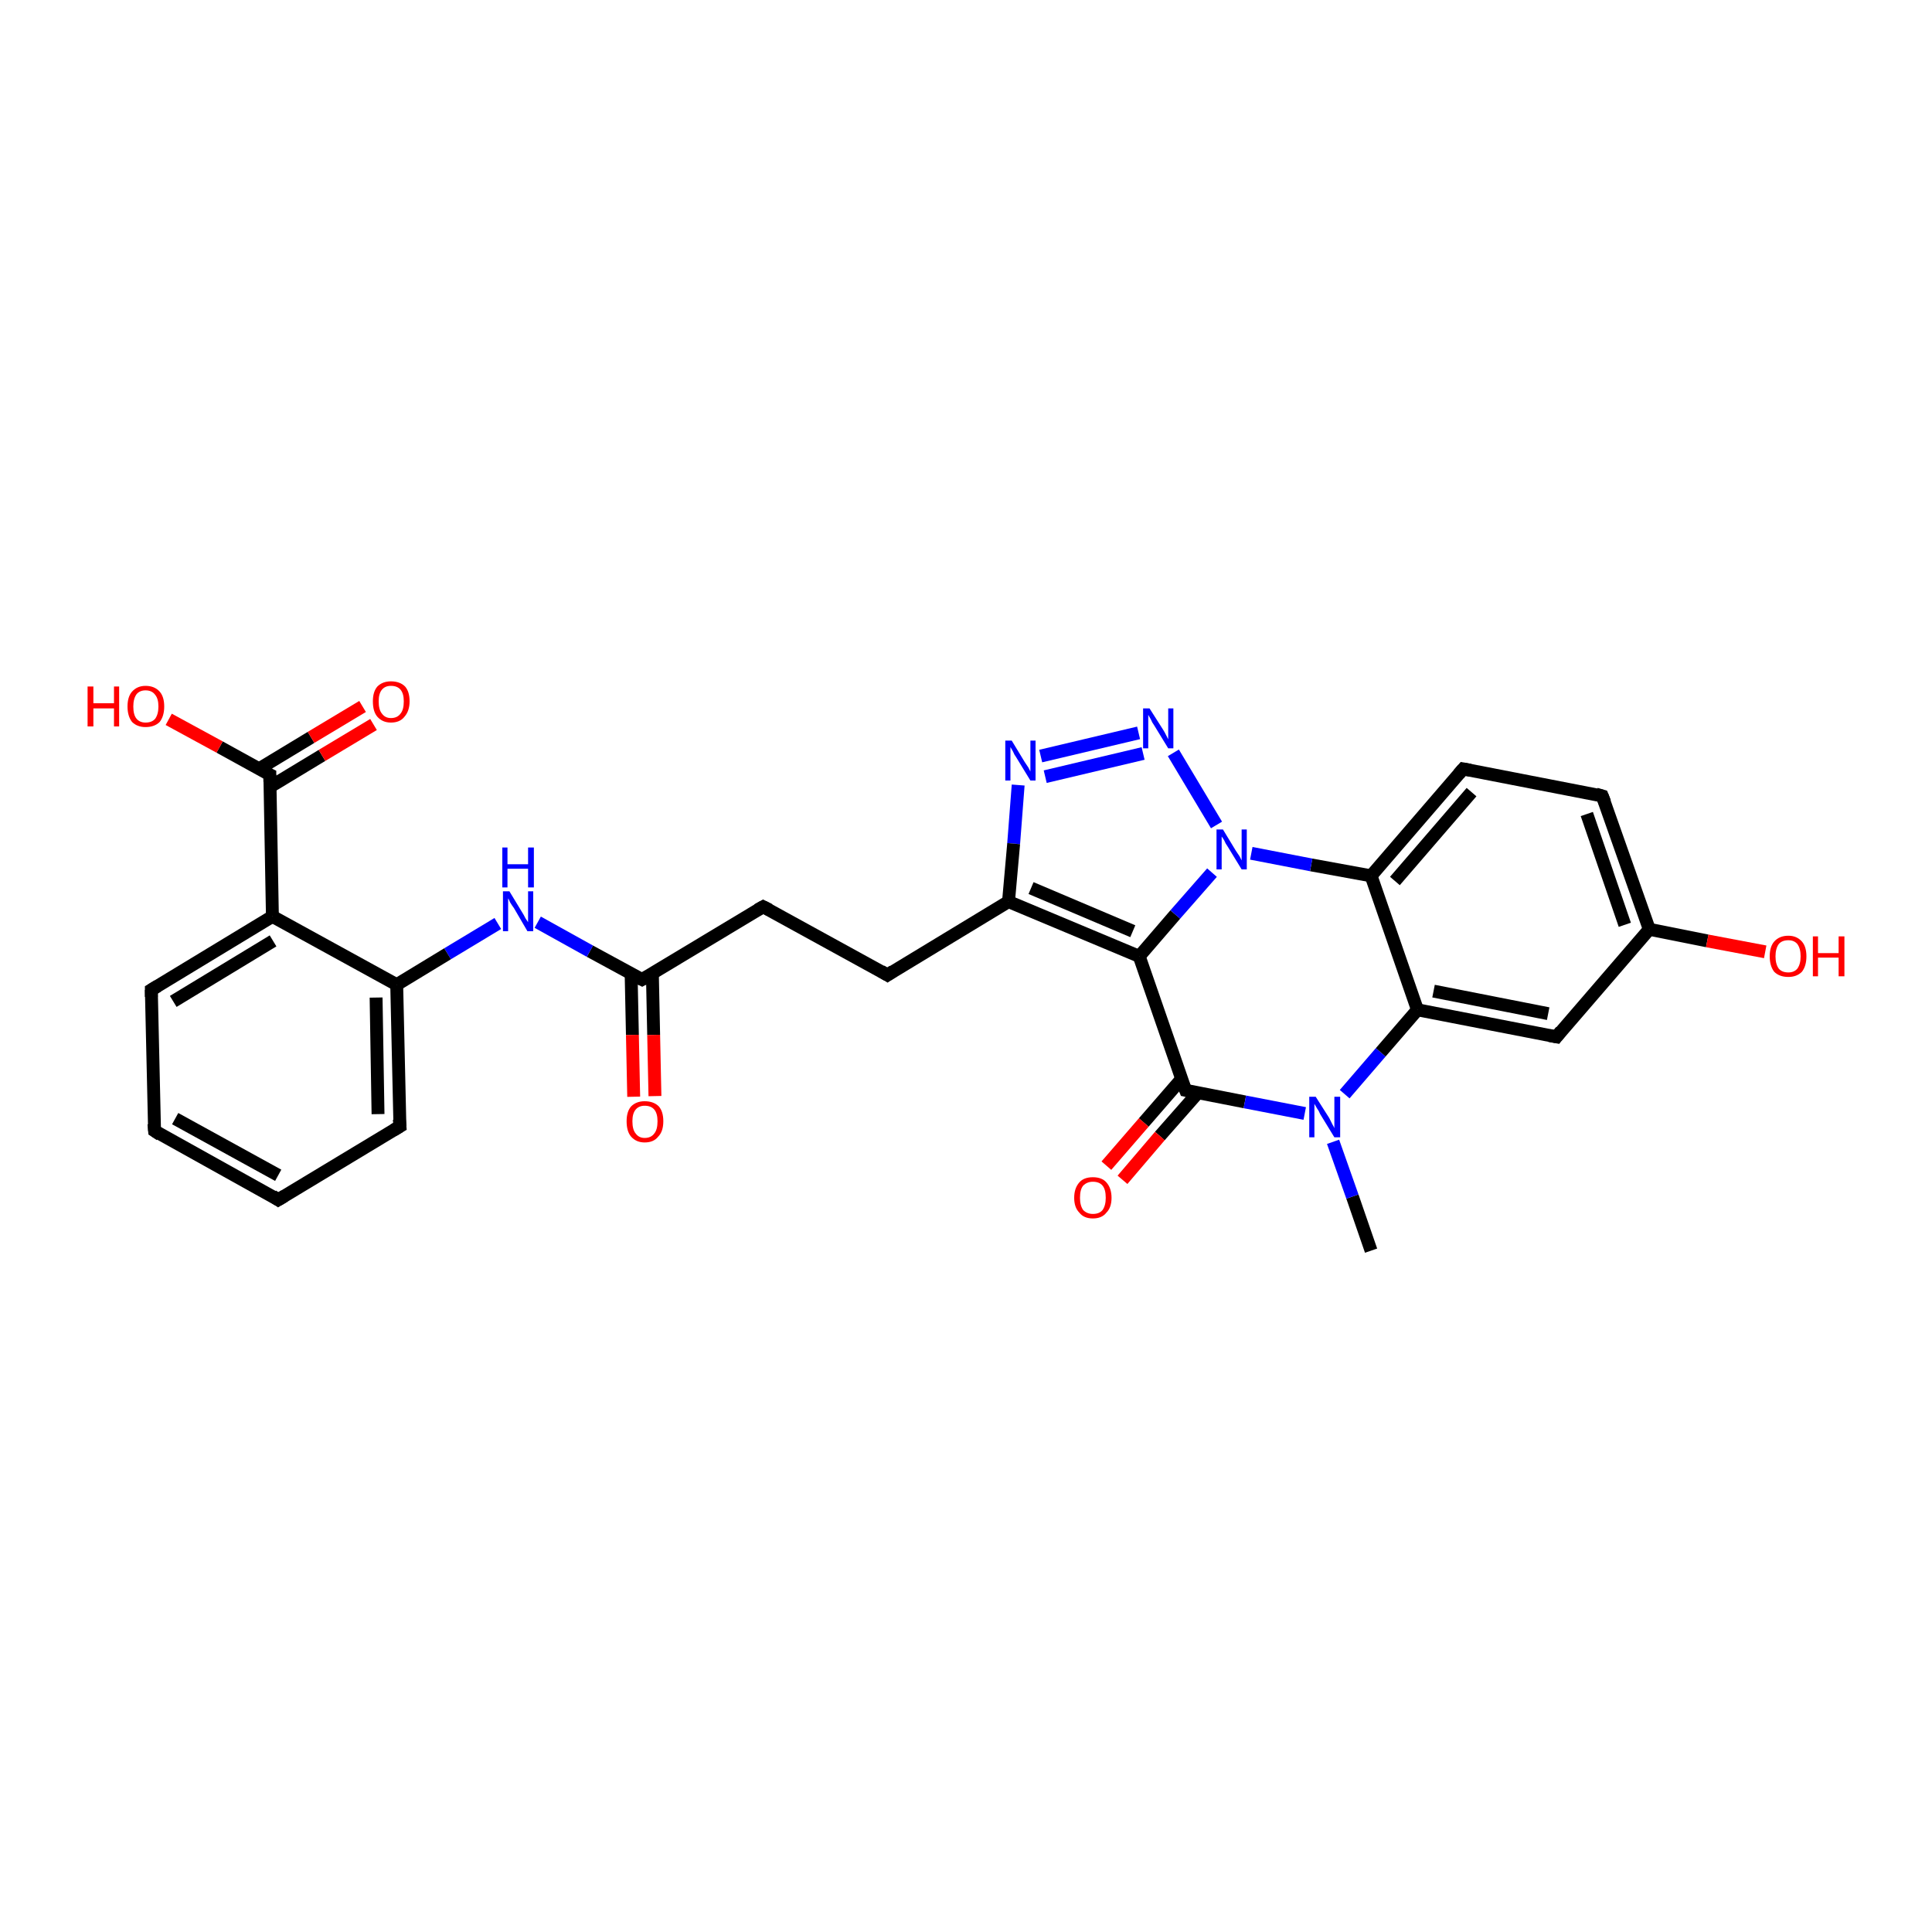 <?xml version='1.0' encoding='iso-8859-1'?>
<svg version='1.1' baseProfile='full'
              xmlns='http://www.w3.org/2000/svg'
                      xmlns:rdkit='http://www.rdkit.org/xml'
                      xmlns:xlink='http://www.w3.org/1999/xlink'
                  xml:space='preserve'
width='300px' height='300px' viewBox='0 0 300 300'>
<!-- END OF HEADER -->
<rect style='opacity:1.0;fill:#FFFFFF;stroke:none' width='300.0' height='300.0' x='0.0' y='0.0'> </rect>
<path class='bond-0 atom-0 atom-1' d='M 212.9,194.2 L 210.0,185.8' style='fill:none;fill-rule:evenodd;stroke:#000000;stroke-width:2.0px;stroke-linecap:butt;stroke-linejoin:miter;stroke-opacity:1' />
<path class='bond-0 atom-0 atom-1' d='M 210.0,185.8 L 207.0,177.3' style='fill:none;fill-rule:evenodd;stroke:#0000FF;stroke-width:2.0px;stroke-linecap:butt;stroke-linejoin:miter;stroke-opacity:1' />
<path class='bond-1 atom-1 atom-2' d='M 208.8,169.9 L 214.4,163.4' style='fill:none;fill-rule:evenodd;stroke:#0000FF;stroke-width:2.0px;stroke-linecap:butt;stroke-linejoin:miter;stroke-opacity:1' />
<path class='bond-1 atom-1 atom-2' d='M 214.4,163.4 L 220.1,156.8' style='fill:none;fill-rule:evenodd;stroke:#000000;stroke-width:2.0px;stroke-linecap:butt;stroke-linejoin:miter;stroke-opacity:1' />
<path class='bond-2 atom-2 atom-3' d='M 220.1,156.8 L 241.7,161.0' style='fill:none;fill-rule:evenodd;stroke:#000000;stroke-width:2.0px;stroke-linecap:butt;stroke-linejoin:miter;stroke-opacity:1' />
<path class='bond-2 atom-2 atom-3' d='M 222.6,153.9 L 240.4,157.4' style='fill:none;fill-rule:evenodd;stroke:#000000;stroke-width:2.0px;stroke-linecap:butt;stroke-linejoin:miter;stroke-opacity:1' />
<path class='bond-3 atom-3 atom-4' d='M 241.7,161.0 L 256.1,144.3' style='fill:none;fill-rule:evenodd;stroke:#000000;stroke-width:2.0px;stroke-linecap:butt;stroke-linejoin:miter;stroke-opacity:1' />
<path class='bond-4 atom-4 atom-5' d='M 256.1,144.3 L 265.1,146.1' style='fill:none;fill-rule:evenodd;stroke:#000000;stroke-width:2.0px;stroke-linecap:butt;stroke-linejoin:miter;stroke-opacity:1' />
<path class='bond-4 atom-4 atom-5' d='M 265.1,146.1 L 274.1,147.8' style='fill:none;fill-rule:evenodd;stroke:#FF0000;stroke-width:2.0px;stroke-linecap:butt;stroke-linejoin:miter;stroke-opacity:1' />
<path class='bond-5 atom-4 atom-6' d='M 256.1,144.3 L 248.8,123.6' style='fill:none;fill-rule:evenodd;stroke:#000000;stroke-width:2.0px;stroke-linecap:butt;stroke-linejoin:miter;stroke-opacity:1' />
<path class='bond-5 atom-4 atom-6' d='M 252.3,143.6 L 246.4,126.4' style='fill:none;fill-rule:evenodd;stroke:#000000;stroke-width:2.0px;stroke-linecap:butt;stroke-linejoin:miter;stroke-opacity:1' />
<path class='bond-6 atom-6 atom-7' d='M 248.8,123.6 L 227.2,119.4' style='fill:none;fill-rule:evenodd;stroke:#000000;stroke-width:2.0px;stroke-linecap:butt;stroke-linejoin:miter;stroke-opacity:1' />
<path class='bond-7 atom-7 atom-8' d='M 227.2,119.4 L 212.9,136.0' style='fill:none;fill-rule:evenodd;stroke:#000000;stroke-width:2.0px;stroke-linecap:butt;stroke-linejoin:miter;stroke-opacity:1' />
<path class='bond-7 atom-7 atom-8' d='M 228.5,123.0 L 216.6,136.8' style='fill:none;fill-rule:evenodd;stroke:#000000;stroke-width:2.0px;stroke-linecap:butt;stroke-linejoin:miter;stroke-opacity:1' />
<path class='bond-8 atom-8 atom-9' d='M 212.9,136.0 L 203.6,134.3' style='fill:none;fill-rule:evenodd;stroke:#000000;stroke-width:2.0px;stroke-linecap:butt;stroke-linejoin:miter;stroke-opacity:1' />
<path class='bond-8 atom-8 atom-9' d='M 203.6,134.3 L 194.3,132.5' style='fill:none;fill-rule:evenodd;stroke:#0000FF;stroke-width:2.0px;stroke-linecap:butt;stroke-linejoin:miter;stroke-opacity:1' />
<path class='bond-9 atom-9 atom-10' d='M 188.9,128.1 L 182.2,116.9' style='fill:none;fill-rule:evenodd;stroke:#0000FF;stroke-width:2.0px;stroke-linecap:butt;stroke-linejoin:miter;stroke-opacity:1' />
<path class='bond-10 atom-10 atom-11' d='M 176.8,113.8 L 161.6,117.4' style='fill:none;fill-rule:evenodd;stroke:#0000FF;stroke-width:2.0px;stroke-linecap:butt;stroke-linejoin:miter;stroke-opacity:1' />
<path class='bond-10 atom-10 atom-11' d='M 177.5,117.0 L 162.3,120.6' style='fill:none;fill-rule:evenodd;stroke:#0000FF;stroke-width:2.0px;stroke-linecap:butt;stroke-linejoin:miter;stroke-opacity:1' />
<path class='bond-11 atom-11 atom-12' d='M 158.1,121.9 L 157.4,131.0' style='fill:none;fill-rule:evenodd;stroke:#0000FF;stroke-width:2.0px;stroke-linecap:butt;stroke-linejoin:miter;stroke-opacity:1' />
<path class='bond-11 atom-11 atom-12' d='M 157.4,131.0 L 156.6,140.0' style='fill:none;fill-rule:evenodd;stroke:#000000;stroke-width:2.0px;stroke-linecap:butt;stroke-linejoin:miter;stroke-opacity:1' />
<path class='bond-12 atom-12 atom-13' d='M 156.6,140.0 L 137.8,151.4' style='fill:none;fill-rule:evenodd;stroke:#000000;stroke-width:2.0px;stroke-linecap:butt;stroke-linejoin:miter;stroke-opacity:1' />
<path class='bond-13 atom-13 atom-14' d='M 137.8,151.4 L 118.5,140.8' style='fill:none;fill-rule:evenodd;stroke:#000000;stroke-width:2.0px;stroke-linecap:butt;stroke-linejoin:miter;stroke-opacity:1' />
<path class='bond-14 atom-14 atom-15' d='M 118.5,140.8 L 99.7,152.1' style='fill:none;fill-rule:evenodd;stroke:#000000;stroke-width:2.0px;stroke-linecap:butt;stroke-linejoin:miter;stroke-opacity:1' />
<path class='bond-15 atom-15 atom-16' d='M 98.0,151.2 L 98.2,160.7' style='fill:none;fill-rule:evenodd;stroke:#000000;stroke-width:2.0px;stroke-linecap:butt;stroke-linejoin:miter;stroke-opacity:1' />
<path class='bond-15 atom-15 atom-16' d='M 98.2,160.7 L 98.4,170.3' style='fill:none;fill-rule:evenodd;stroke:#FF0000;stroke-width:2.0px;stroke-linecap:butt;stroke-linejoin:miter;stroke-opacity:1' />
<path class='bond-15 atom-15 atom-16' d='M 101.3,151.1 L 101.5,160.7' style='fill:none;fill-rule:evenodd;stroke:#000000;stroke-width:2.0px;stroke-linecap:butt;stroke-linejoin:miter;stroke-opacity:1' />
<path class='bond-15 atom-15 atom-16' d='M 101.5,160.7 L 101.7,170.2' style='fill:none;fill-rule:evenodd;stroke:#FF0000;stroke-width:2.0px;stroke-linecap:butt;stroke-linejoin:miter;stroke-opacity:1' />
<path class='bond-16 atom-15 atom-17' d='M 99.7,152.1 L 91.6,147.7' style='fill:none;fill-rule:evenodd;stroke:#000000;stroke-width:2.0px;stroke-linecap:butt;stroke-linejoin:miter;stroke-opacity:1' />
<path class='bond-16 atom-15 atom-17' d='M 91.6,147.7 L 83.5,143.2' style='fill:none;fill-rule:evenodd;stroke:#0000FF;stroke-width:2.0px;stroke-linecap:butt;stroke-linejoin:miter;stroke-opacity:1' />
<path class='bond-17 atom-17 atom-18' d='M 77.3,143.4 L 69.5,148.1' style='fill:none;fill-rule:evenodd;stroke:#0000FF;stroke-width:2.0px;stroke-linecap:butt;stroke-linejoin:miter;stroke-opacity:1' />
<path class='bond-17 atom-17 atom-18' d='M 69.5,148.1 L 61.6,152.9' style='fill:none;fill-rule:evenodd;stroke:#000000;stroke-width:2.0px;stroke-linecap:butt;stroke-linejoin:miter;stroke-opacity:1' />
<path class='bond-18 atom-18 atom-19' d='M 61.6,152.9 L 62.1,174.9' style='fill:none;fill-rule:evenodd;stroke:#000000;stroke-width:2.0px;stroke-linecap:butt;stroke-linejoin:miter;stroke-opacity:1' />
<path class='bond-18 atom-18 atom-19' d='M 58.4,154.9 L 58.7,173.0' style='fill:none;fill-rule:evenodd;stroke:#000000;stroke-width:2.0px;stroke-linecap:butt;stroke-linejoin:miter;stroke-opacity:1' />
<path class='bond-19 atom-19 atom-20' d='M 62.1,174.9 L 43.2,186.3' style='fill:none;fill-rule:evenodd;stroke:#000000;stroke-width:2.0px;stroke-linecap:butt;stroke-linejoin:miter;stroke-opacity:1' />
<path class='bond-20 atom-20 atom-21' d='M 43.2,186.3 L 24.0,175.6' style='fill:none;fill-rule:evenodd;stroke:#000000;stroke-width:2.0px;stroke-linecap:butt;stroke-linejoin:miter;stroke-opacity:1' />
<path class='bond-20 atom-20 atom-21' d='M 43.2,182.5 L 27.2,173.7' style='fill:none;fill-rule:evenodd;stroke:#000000;stroke-width:2.0px;stroke-linecap:butt;stroke-linejoin:miter;stroke-opacity:1' />
<path class='bond-21 atom-21 atom-22' d='M 24.0,175.6 L 23.5,153.7' style='fill:none;fill-rule:evenodd;stroke:#000000;stroke-width:2.0px;stroke-linecap:butt;stroke-linejoin:miter;stroke-opacity:1' />
<path class='bond-22 atom-22 atom-23' d='M 23.5,153.7 L 42.3,142.3' style='fill:none;fill-rule:evenodd;stroke:#000000;stroke-width:2.0px;stroke-linecap:butt;stroke-linejoin:miter;stroke-opacity:1' />
<path class='bond-22 atom-22 atom-23' d='M 26.9,155.5 L 42.4,146.1' style='fill:none;fill-rule:evenodd;stroke:#000000;stroke-width:2.0px;stroke-linecap:butt;stroke-linejoin:miter;stroke-opacity:1' />
<path class='bond-23 atom-23 atom-24' d='M 42.3,142.3 L 41.9,120.3' style='fill:none;fill-rule:evenodd;stroke:#000000;stroke-width:2.0px;stroke-linecap:butt;stroke-linejoin:miter;stroke-opacity:1' />
<path class='bond-24 atom-24 atom-25' d='M 41.9,120.3 L 34.1,116.0' style='fill:none;fill-rule:evenodd;stroke:#000000;stroke-width:2.0px;stroke-linecap:butt;stroke-linejoin:miter;stroke-opacity:1' />
<path class='bond-24 atom-24 atom-25' d='M 34.1,116.0 L 26.2,111.7' style='fill:none;fill-rule:evenodd;stroke:#FF0000;stroke-width:2.0px;stroke-linecap:butt;stroke-linejoin:miter;stroke-opacity:1' />
<path class='bond-25 atom-24 atom-26' d='M 41.9,122.2 L 50.0,117.3' style='fill:none;fill-rule:evenodd;stroke:#000000;stroke-width:2.0px;stroke-linecap:butt;stroke-linejoin:miter;stroke-opacity:1' />
<path class='bond-25 atom-24 atom-26' d='M 50.0,117.3 L 58.0,112.5' style='fill:none;fill-rule:evenodd;stroke:#FF0000;stroke-width:2.0px;stroke-linecap:butt;stroke-linejoin:miter;stroke-opacity:1' />
<path class='bond-25 atom-24 atom-26' d='M 40.2,119.4 L 48.3,114.5' style='fill:none;fill-rule:evenodd;stroke:#000000;stroke-width:2.0px;stroke-linecap:butt;stroke-linejoin:miter;stroke-opacity:1' />
<path class='bond-25 atom-24 atom-26' d='M 48.3,114.5 L 56.3,109.7' style='fill:none;fill-rule:evenodd;stroke:#FF0000;stroke-width:2.0px;stroke-linecap:butt;stroke-linejoin:miter;stroke-opacity:1' />
<path class='bond-26 atom-12 atom-27' d='M 156.6,140.0 L 176.9,148.5' style='fill:none;fill-rule:evenodd;stroke:#000000;stroke-width:2.0px;stroke-linecap:butt;stroke-linejoin:miter;stroke-opacity:1' />
<path class='bond-26 atom-12 atom-27' d='M 160.1,137.9 L 175.9,144.6' style='fill:none;fill-rule:evenodd;stroke:#000000;stroke-width:2.0px;stroke-linecap:butt;stroke-linejoin:miter;stroke-opacity:1' />
<path class='bond-27 atom-27 atom-28' d='M 176.9,148.5 L 184.1,169.3' style='fill:none;fill-rule:evenodd;stroke:#000000;stroke-width:2.0px;stroke-linecap:butt;stroke-linejoin:miter;stroke-opacity:1' />
<path class='bond-28 atom-28 atom-29' d='M 183.5,167.5 L 177.6,174.3' style='fill:none;fill-rule:evenodd;stroke:#000000;stroke-width:2.0px;stroke-linecap:butt;stroke-linejoin:miter;stroke-opacity:1' />
<path class='bond-28 atom-28 atom-29' d='M 177.6,174.3 L 171.8,181.0' style='fill:none;fill-rule:evenodd;stroke:#FF0000;stroke-width:2.0px;stroke-linecap:butt;stroke-linejoin:miter;stroke-opacity:1' />
<path class='bond-28 atom-28 atom-29' d='M 186.0,169.7 L 180.1,176.4' style='fill:none;fill-rule:evenodd;stroke:#000000;stroke-width:2.0px;stroke-linecap:butt;stroke-linejoin:miter;stroke-opacity:1' />
<path class='bond-28 atom-28 atom-29' d='M 180.1,176.4 L 174.3,183.2' style='fill:none;fill-rule:evenodd;stroke:#FF0000;stroke-width:2.0px;stroke-linecap:butt;stroke-linejoin:miter;stroke-opacity:1' />
<path class='bond-29 atom-28 atom-1' d='M 184.1,169.3 L 193.3,171.1' style='fill:none;fill-rule:evenodd;stroke:#000000;stroke-width:2.0px;stroke-linecap:butt;stroke-linejoin:miter;stroke-opacity:1' />
<path class='bond-29 atom-28 atom-1' d='M 193.3,171.1 L 202.6,172.9' style='fill:none;fill-rule:evenodd;stroke:#0000FF;stroke-width:2.0px;stroke-linecap:butt;stroke-linejoin:miter;stroke-opacity:1' />
<path class='bond-30 atom-8 atom-2' d='M 212.9,136.0 L 220.1,156.8' style='fill:none;fill-rule:evenodd;stroke:#000000;stroke-width:2.0px;stroke-linecap:butt;stroke-linejoin:miter;stroke-opacity:1' />
<path class='bond-31 atom-27 atom-9' d='M 176.9,148.5 L 182.5,142.0' style='fill:none;fill-rule:evenodd;stroke:#000000;stroke-width:2.0px;stroke-linecap:butt;stroke-linejoin:miter;stroke-opacity:1' />
<path class='bond-31 atom-27 atom-9' d='M 182.5,142.0 L 188.2,135.5' style='fill:none;fill-rule:evenodd;stroke:#0000FF;stroke-width:2.0px;stroke-linecap:butt;stroke-linejoin:miter;stroke-opacity:1' />
<path class='bond-32 atom-23 atom-18' d='M 42.3,142.3 L 61.6,152.9' style='fill:none;fill-rule:evenodd;stroke:#000000;stroke-width:2.0px;stroke-linecap:butt;stroke-linejoin:miter;stroke-opacity:1' />
<path d='M 240.6,160.8 L 241.7,161.0 L 242.4,160.1' style='fill:none;stroke:#000000;stroke-width:2.0px;stroke-linecap:butt;stroke-linejoin:miter;stroke-opacity:1;' />
<path d='M 249.2,124.6 L 248.8,123.6 L 247.8,123.3' style='fill:none;stroke:#000000;stroke-width:2.0px;stroke-linecap:butt;stroke-linejoin:miter;stroke-opacity:1;' />
<path d='M 228.3,119.6 L 227.2,119.4 L 226.5,120.2' style='fill:none;stroke:#000000;stroke-width:2.0px;stroke-linecap:butt;stroke-linejoin:miter;stroke-opacity:1;' />
<path d='M 138.7,150.8 L 137.8,151.4 L 136.8,150.8' style='fill:none;stroke:#000000;stroke-width:2.0px;stroke-linecap:butt;stroke-linejoin:miter;stroke-opacity:1;' />
<path d='M 119.5,141.3 L 118.5,140.8 L 117.6,141.3' style='fill:none;stroke:#000000;stroke-width:2.0px;stroke-linecap:butt;stroke-linejoin:miter;stroke-opacity:1;' />
<path d='M 100.6,151.6 L 99.7,152.1 L 99.3,151.9' style='fill:none;stroke:#000000;stroke-width:2.0px;stroke-linecap:butt;stroke-linejoin:miter;stroke-opacity:1;' />
<path d='M 62.0,173.8 L 62.1,174.9 L 61.1,175.5' style='fill:none;stroke:#000000;stroke-width:2.0px;stroke-linecap:butt;stroke-linejoin:miter;stroke-opacity:1;' />
<path d='M 44.2,185.7 L 43.2,186.3 L 42.3,185.7' style='fill:none;stroke:#000000;stroke-width:2.0px;stroke-linecap:butt;stroke-linejoin:miter;stroke-opacity:1;' />
<path d='M 24.9,176.2 L 24.0,175.6 L 23.9,174.5' style='fill:none;stroke:#000000;stroke-width:2.0px;stroke-linecap:butt;stroke-linejoin:miter;stroke-opacity:1;' />
<path d='M 23.5,154.8 L 23.5,153.7 L 24.5,153.1' style='fill:none;stroke:#000000;stroke-width:2.0px;stroke-linecap:butt;stroke-linejoin:miter;stroke-opacity:1;' />
<path d='M 41.9,121.4 L 41.9,120.3 L 41.5,120.1' style='fill:none;stroke:#000000;stroke-width:2.0px;stroke-linecap:butt;stroke-linejoin:miter;stroke-opacity:1;' />
<path d='M 183.7,168.3 L 184.1,169.3 L 184.6,169.4' style='fill:none;stroke:#000000;stroke-width:2.0px;stroke-linecap:butt;stroke-linejoin:miter;stroke-opacity:1;' />
<path class='atom-1' d='M 204.3 170.3
L 206.4 173.6
Q 206.6 174.0, 206.9 174.6
Q 207.2 175.1, 207.2 175.2
L 207.2 170.3
L 208.1 170.3
L 208.1 176.6
L 207.2 176.6
L 205.0 173.0
Q 204.8 172.5, 204.5 172.1
Q 204.2 171.6, 204.1 171.4
L 204.1 176.6
L 203.3 176.6
L 203.3 170.3
L 204.3 170.3
' fill='#0000FF'/>
<path class='atom-5' d='M 274.8 148.5
Q 274.8 147.0, 275.5 146.2
Q 276.3 145.3, 277.7 145.3
Q 279.0 145.3, 279.8 146.2
Q 280.5 147.0, 280.5 148.5
Q 280.5 150.0, 279.8 150.9
Q 279.0 151.7, 277.7 151.7
Q 276.3 151.7, 275.5 150.9
Q 274.8 150.0, 274.8 148.5
M 277.7 151.0
Q 278.6 151.0, 279.1 150.4
Q 279.6 149.7, 279.6 148.5
Q 279.6 147.3, 279.1 146.6
Q 278.6 146.0, 277.7 146.0
Q 276.7 146.0, 276.2 146.6
Q 275.7 147.3, 275.7 148.5
Q 275.7 149.7, 276.2 150.4
Q 276.7 151.0, 277.7 151.0
' fill='#FF0000'/>
<path class='atom-5' d='M 281.5 145.4
L 282.3 145.4
L 282.3 148.0
L 285.5 148.0
L 285.5 145.4
L 286.4 145.4
L 286.4 151.6
L 285.5 151.6
L 285.5 148.7
L 282.3 148.7
L 282.3 151.6
L 281.5 151.6
L 281.5 145.4
' fill='#FF0000'/>
<path class='atom-9' d='M 189.9 128.8
L 191.9 132.1
Q 192.1 132.4, 192.5 133.0
Q 192.8 133.6, 192.8 133.6
L 192.8 128.8
L 193.6 128.8
L 193.6 135.0
L 192.8 135.0
L 190.6 131.4
Q 190.3 131.0, 190.1 130.5
Q 189.8 130.0, 189.7 129.9
L 189.7 135.0
L 188.9 135.0
L 188.9 128.8
L 189.9 128.8
' fill='#0000FF'/>
<path class='atom-10' d='M 178.5 110.0
L 180.6 113.3
Q 180.8 113.6, 181.1 114.2
Q 181.4 114.8, 181.4 114.8
L 181.4 110.0
L 182.2 110.0
L 182.2 116.2
L 181.4 116.2
L 179.2 112.6
Q 178.9 112.2, 178.7 111.7
Q 178.4 111.2, 178.3 111.0
L 178.3 116.2
L 177.5 116.2
L 177.5 110.0
L 178.5 110.0
' fill='#0000FF'/>
<path class='atom-11' d='M 157.1 115.0
L 159.1 118.3
Q 159.3 118.6, 159.7 119.2
Q 160.0 119.8, 160.0 119.8
L 160.0 115.0
L 160.8 115.0
L 160.8 121.2
L 160.0 121.2
L 157.8 117.6
Q 157.5 117.2, 157.3 116.7
Q 157.0 116.2, 156.9 116.0
L 156.9 121.2
L 156.1 121.2
L 156.1 115.0
L 157.1 115.0
' fill='#0000FF'/>
<path class='atom-16' d='M 97.3 174.1
Q 97.3 172.6, 98.0 171.8
Q 98.8 171.0, 100.1 171.0
Q 101.5 171.0, 102.3 171.8
Q 103.0 172.6, 103.0 174.1
Q 103.0 175.7, 102.2 176.5
Q 101.5 177.4, 100.1 177.4
Q 98.8 177.4, 98.0 176.5
Q 97.3 175.7, 97.3 174.1
M 100.1 176.7
Q 101.1 176.7, 101.6 176.0
Q 102.1 175.4, 102.1 174.1
Q 102.1 172.9, 101.6 172.3
Q 101.1 171.7, 100.1 171.7
Q 99.2 171.7, 98.7 172.3
Q 98.2 172.9, 98.2 174.1
Q 98.2 175.4, 98.7 176.0
Q 99.2 176.7, 100.1 176.7
' fill='#FF0000'/>
<path class='atom-17' d='M 79.1 138.4
L 81.1 141.7
Q 81.3 142.0, 81.6 142.6
Q 82.0 143.2, 82.0 143.2
L 82.0 138.4
L 82.8 138.4
L 82.8 144.6
L 81.9 144.6
L 79.8 141.0
Q 79.5 140.6, 79.2 140.1
Q 79.0 139.6, 78.9 139.5
L 78.9 144.6
L 78.1 144.6
L 78.1 138.4
L 79.1 138.4
' fill='#0000FF'/>
<path class='atom-17' d='M 78.0 131.6
L 78.8 131.6
L 78.8 134.2
L 82.0 134.2
L 82.0 131.6
L 82.9 131.6
L 82.9 137.8
L 82.0 137.8
L 82.0 134.9
L 78.8 134.9
L 78.8 137.8
L 78.0 137.8
L 78.0 131.6
' fill='#0000FF'/>
<path class='atom-25' d='M 13.6 106.6
L 14.5 106.6
L 14.5 109.2
L 17.7 109.2
L 17.7 106.6
L 18.5 106.6
L 18.5 112.8
L 17.7 112.8
L 17.7 110.0
L 14.5 110.0
L 14.5 112.8
L 13.6 112.8
L 13.6 106.6
' fill='#FF0000'/>
<path class='atom-25' d='M 19.8 109.7
Q 19.8 108.2, 20.5 107.4
Q 21.3 106.5, 22.6 106.5
Q 24.0 106.5, 24.8 107.4
Q 25.5 108.2, 25.5 109.7
Q 25.5 111.2, 24.8 112.1
Q 24.0 112.9, 22.6 112.9
Q 21.3 112.9, 20.5 112.1
Q 19.8 111.2, 19.8 109.7
M 22.6 112.2
Q 23.6 112.2, 24.1 111.6
Q 24.6 110.9, 24.6 109.7
Q 24.6 108.5, 24.1 107.9
Q 23.6 107.2, 22.6 107.2
Q 21.7 107.2, 21.2 107.8
Q 20.7 108.5, 20.7 109.7
Q 20.7 111.0, 21.2 111.6
Q 21.7 112.2, 22.6 112.2
' fill='#FF0000'/>
<path class='atom-26' d='M 57.9 108.9
Q 57.9 107.4, 58.6 106.6
Q 59.4 105.8, 60.7 105.8
Q 62.1 105.8, 62.9 106.6
Q 63.6 107.4, 63.6 108.9
Q 63.6 110.4, 62.8 111.3
Q 62.1 112.2, 60.7 112.2
Q 59.4 112.2, 58.6 111.3
Q 57.9 110.5, 57.9 108.9
M 60.7 111.5
Q 61.7 111.5, 62.2 110.8
Q 62.7 110.2, 62.7 108.9
Q 62.7 107.7, 62.2 107.1
Q 61.7 106.5, 60.7 106.5
Q 59.8 106.5, 59.3 107.1
Q 58.8 107.7, 58.8 108.9
Q 58.8 110.2, 59.3 110.8
Q 59.8 111.5, 60.7 111.5
' fill='#FF0000'/>
<path class='atom-29' d='M 166.8 186.0
Q 166.8 184.5, 167.6 183.6
Q 168.3 182.8, 169.7 182.8
Q 171.1 182.8, 171.8 183.6
Q 172.6 184.5, 172.6 186.0
Q 172.6 187.5, 171.8 188.3
Q 171.1 189.2, 169.7 189.2
Q 168.3 189.2, 167.6 188.3
Q 166.8 187.5, 166.8 186.0
M 169.7 188.5
Q 170.7 188.5, 171.2 187.9
Q 171.7 187.2, 171.7 186.0
Q 171.7 184.7, 171.2 184.1
Q 170.7 183.5, 169.7 183.5
Q 168.8 183.5, 168.2 184.1
Q 167.7 184.7, 167.7 186.0
Q 167.7 187.2, 168.2 187.9
Q 168.8 188.5, 169.7 188.5
' fill='#FF0000'/>
</svg>
